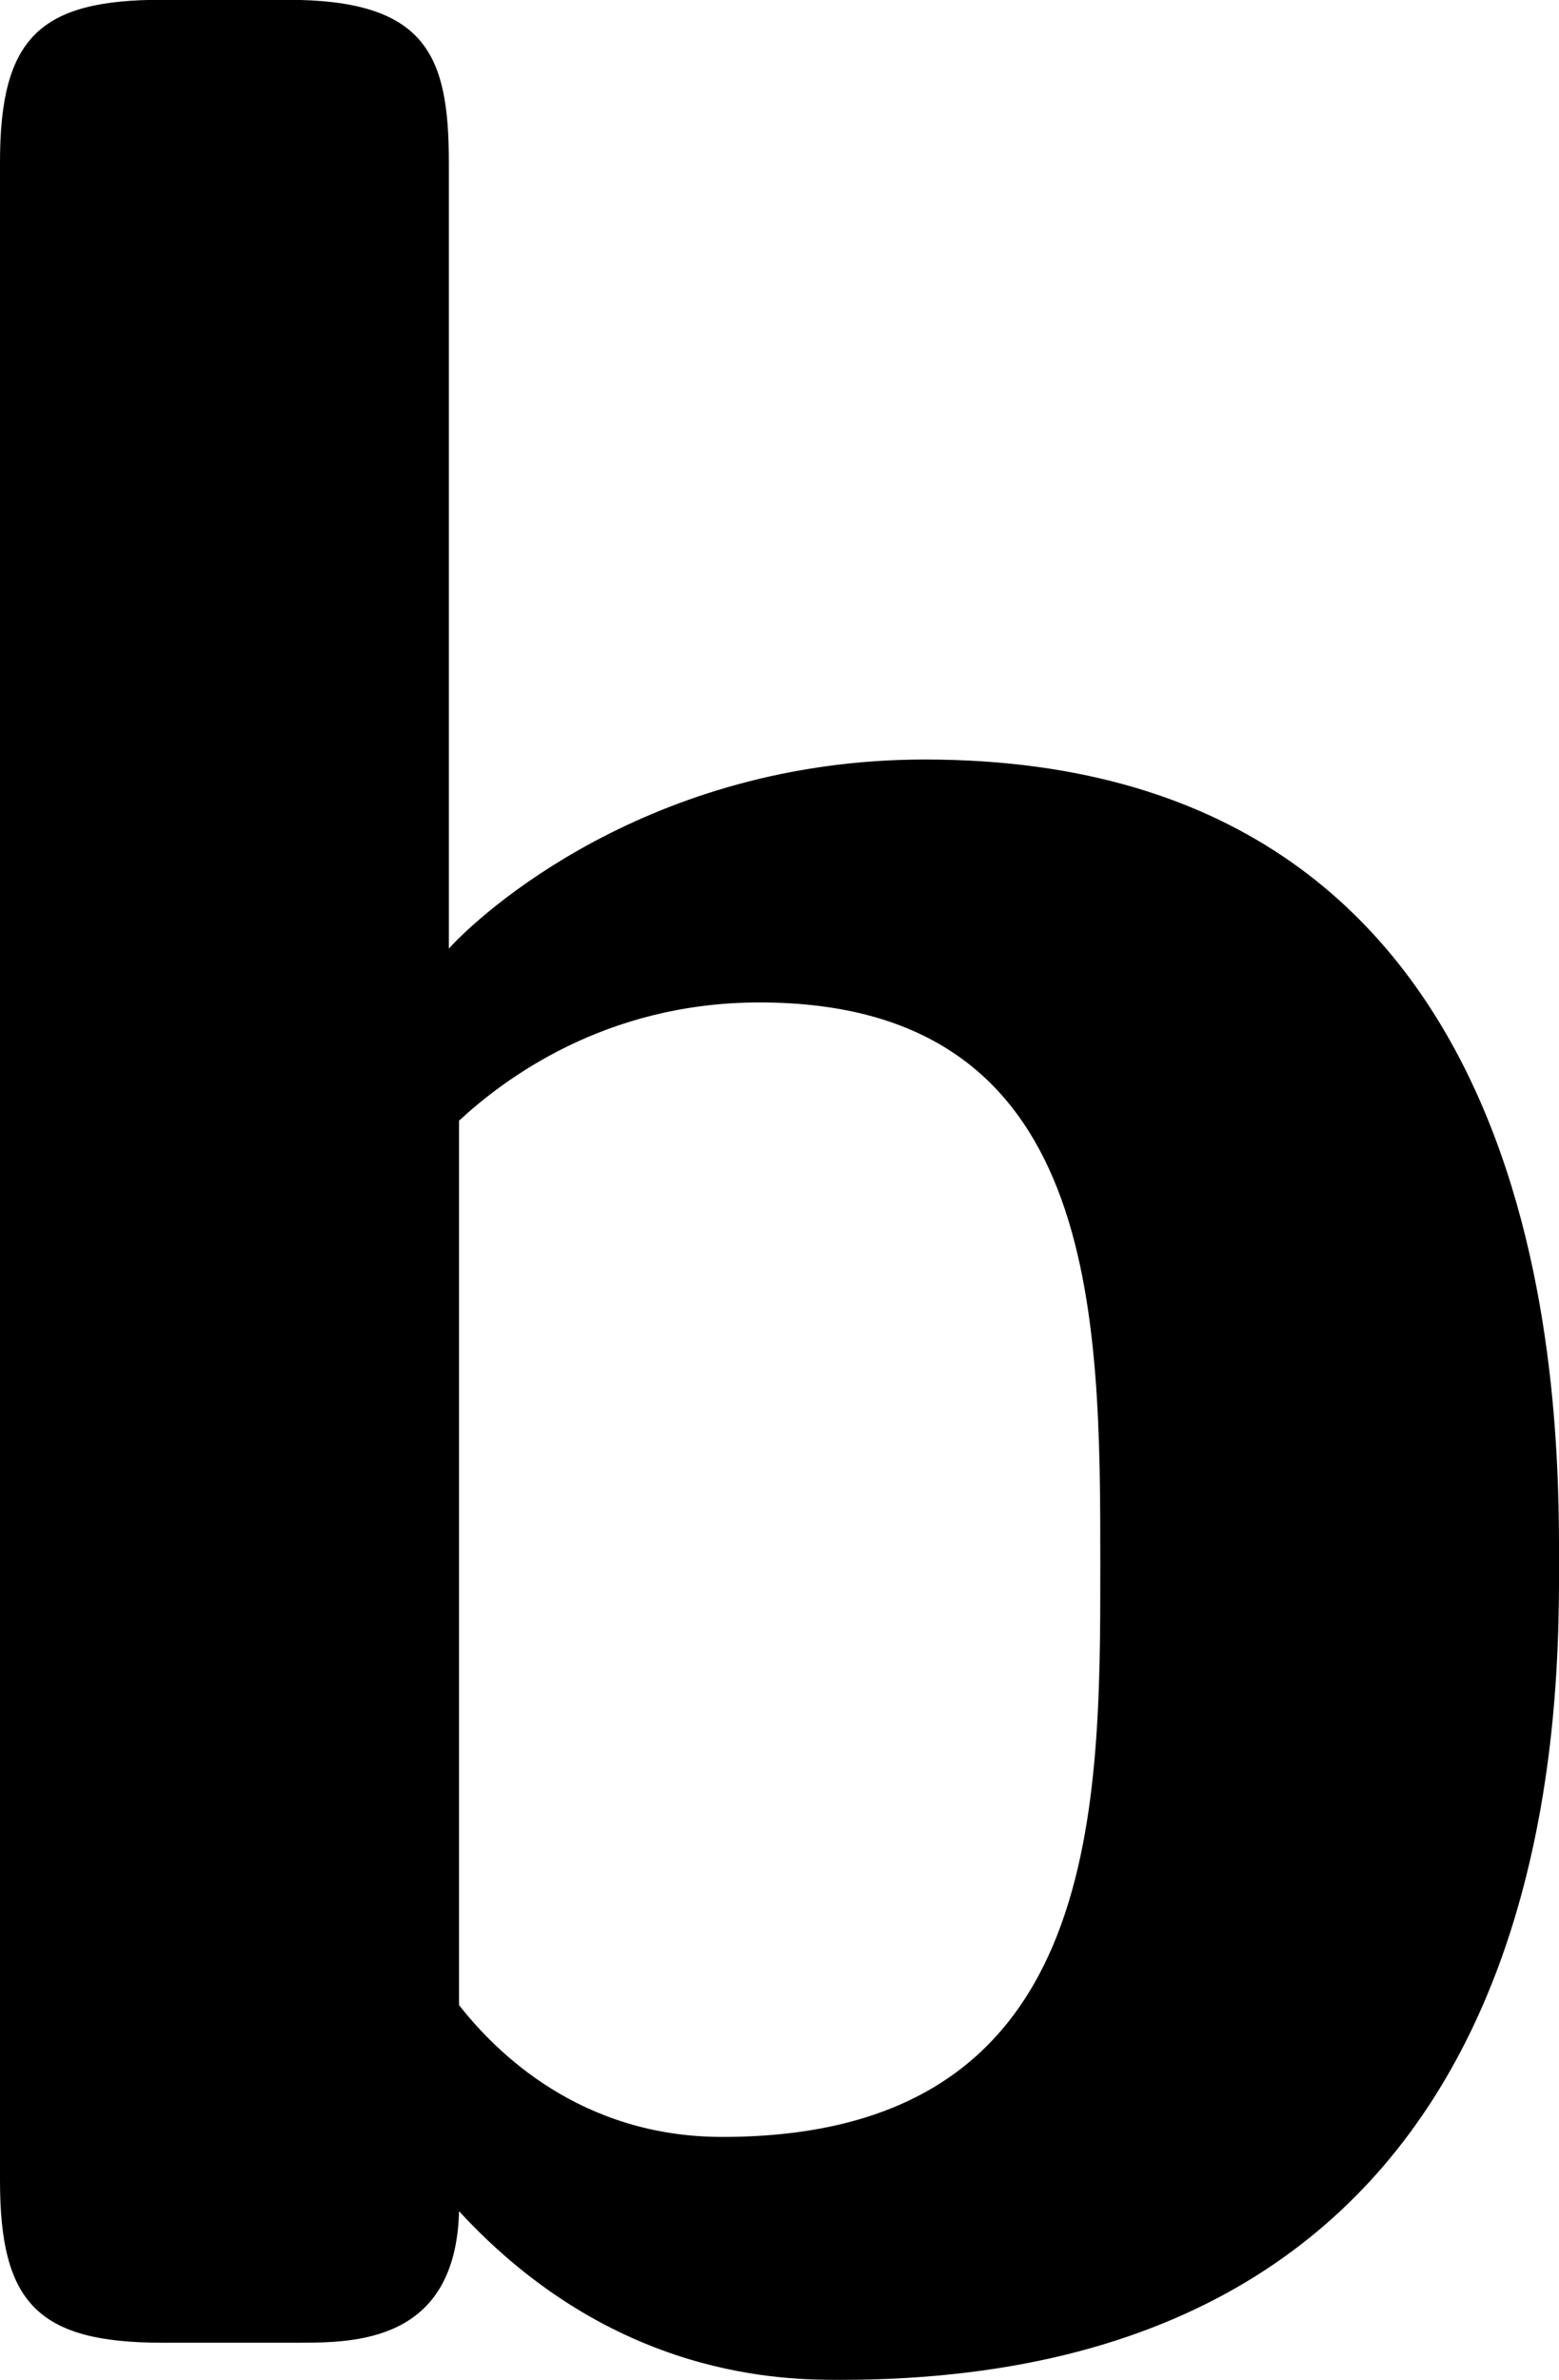<?xml version='1.0' encoding='UTF-8'?>
<!-- Generated by CodeCogs with dvisvgm 3.4.3 -->
<svg version='1.1' xmlns='http://www.w3.org/2000/svg' xmlns:xlink='http://www.w3.org/1999/xlink' width='5.695pt' height='8.691pt' viewBox='-.303 -.259 5.695 8.691'>
<defs>
<path id='g0-98' d='M2.116-7.047C2.116-7.396 2.04-7.571 1.593-7.571H1.189C.796-7.571 .665-7.451 .665-7.047V-.524C.665-.131 .785 0 1.189 0H1.625C1.811 0 2.138 0 2.149-.425C2.651 .12 3.207 .12 3.382 .12C5.705 .12 5.705-1.975 5.705-2.52C5.705-3.044 5.705-5.116 3.655-5.116C2.76-5.116 2.215-4.615 2.116-4.505V-7.047ZM2.149-3.949C2.291-4.08 2.618-4.331 3.12-4.331C4.222-4.331 4.222-3.327 4.222-2.509C4.222-1.702 4.222-.665 3-.665C2.542-.665 2.269-.938 2.149-1.091V-3.949Z'/>
</defs>
<g id='page1' transform='matrix(1.13 0 0 1.13 -80.985 -69.383)'>
<use x='70.735' y='68.742' xlink:href='#g0-98'/>
</g>
</svg>